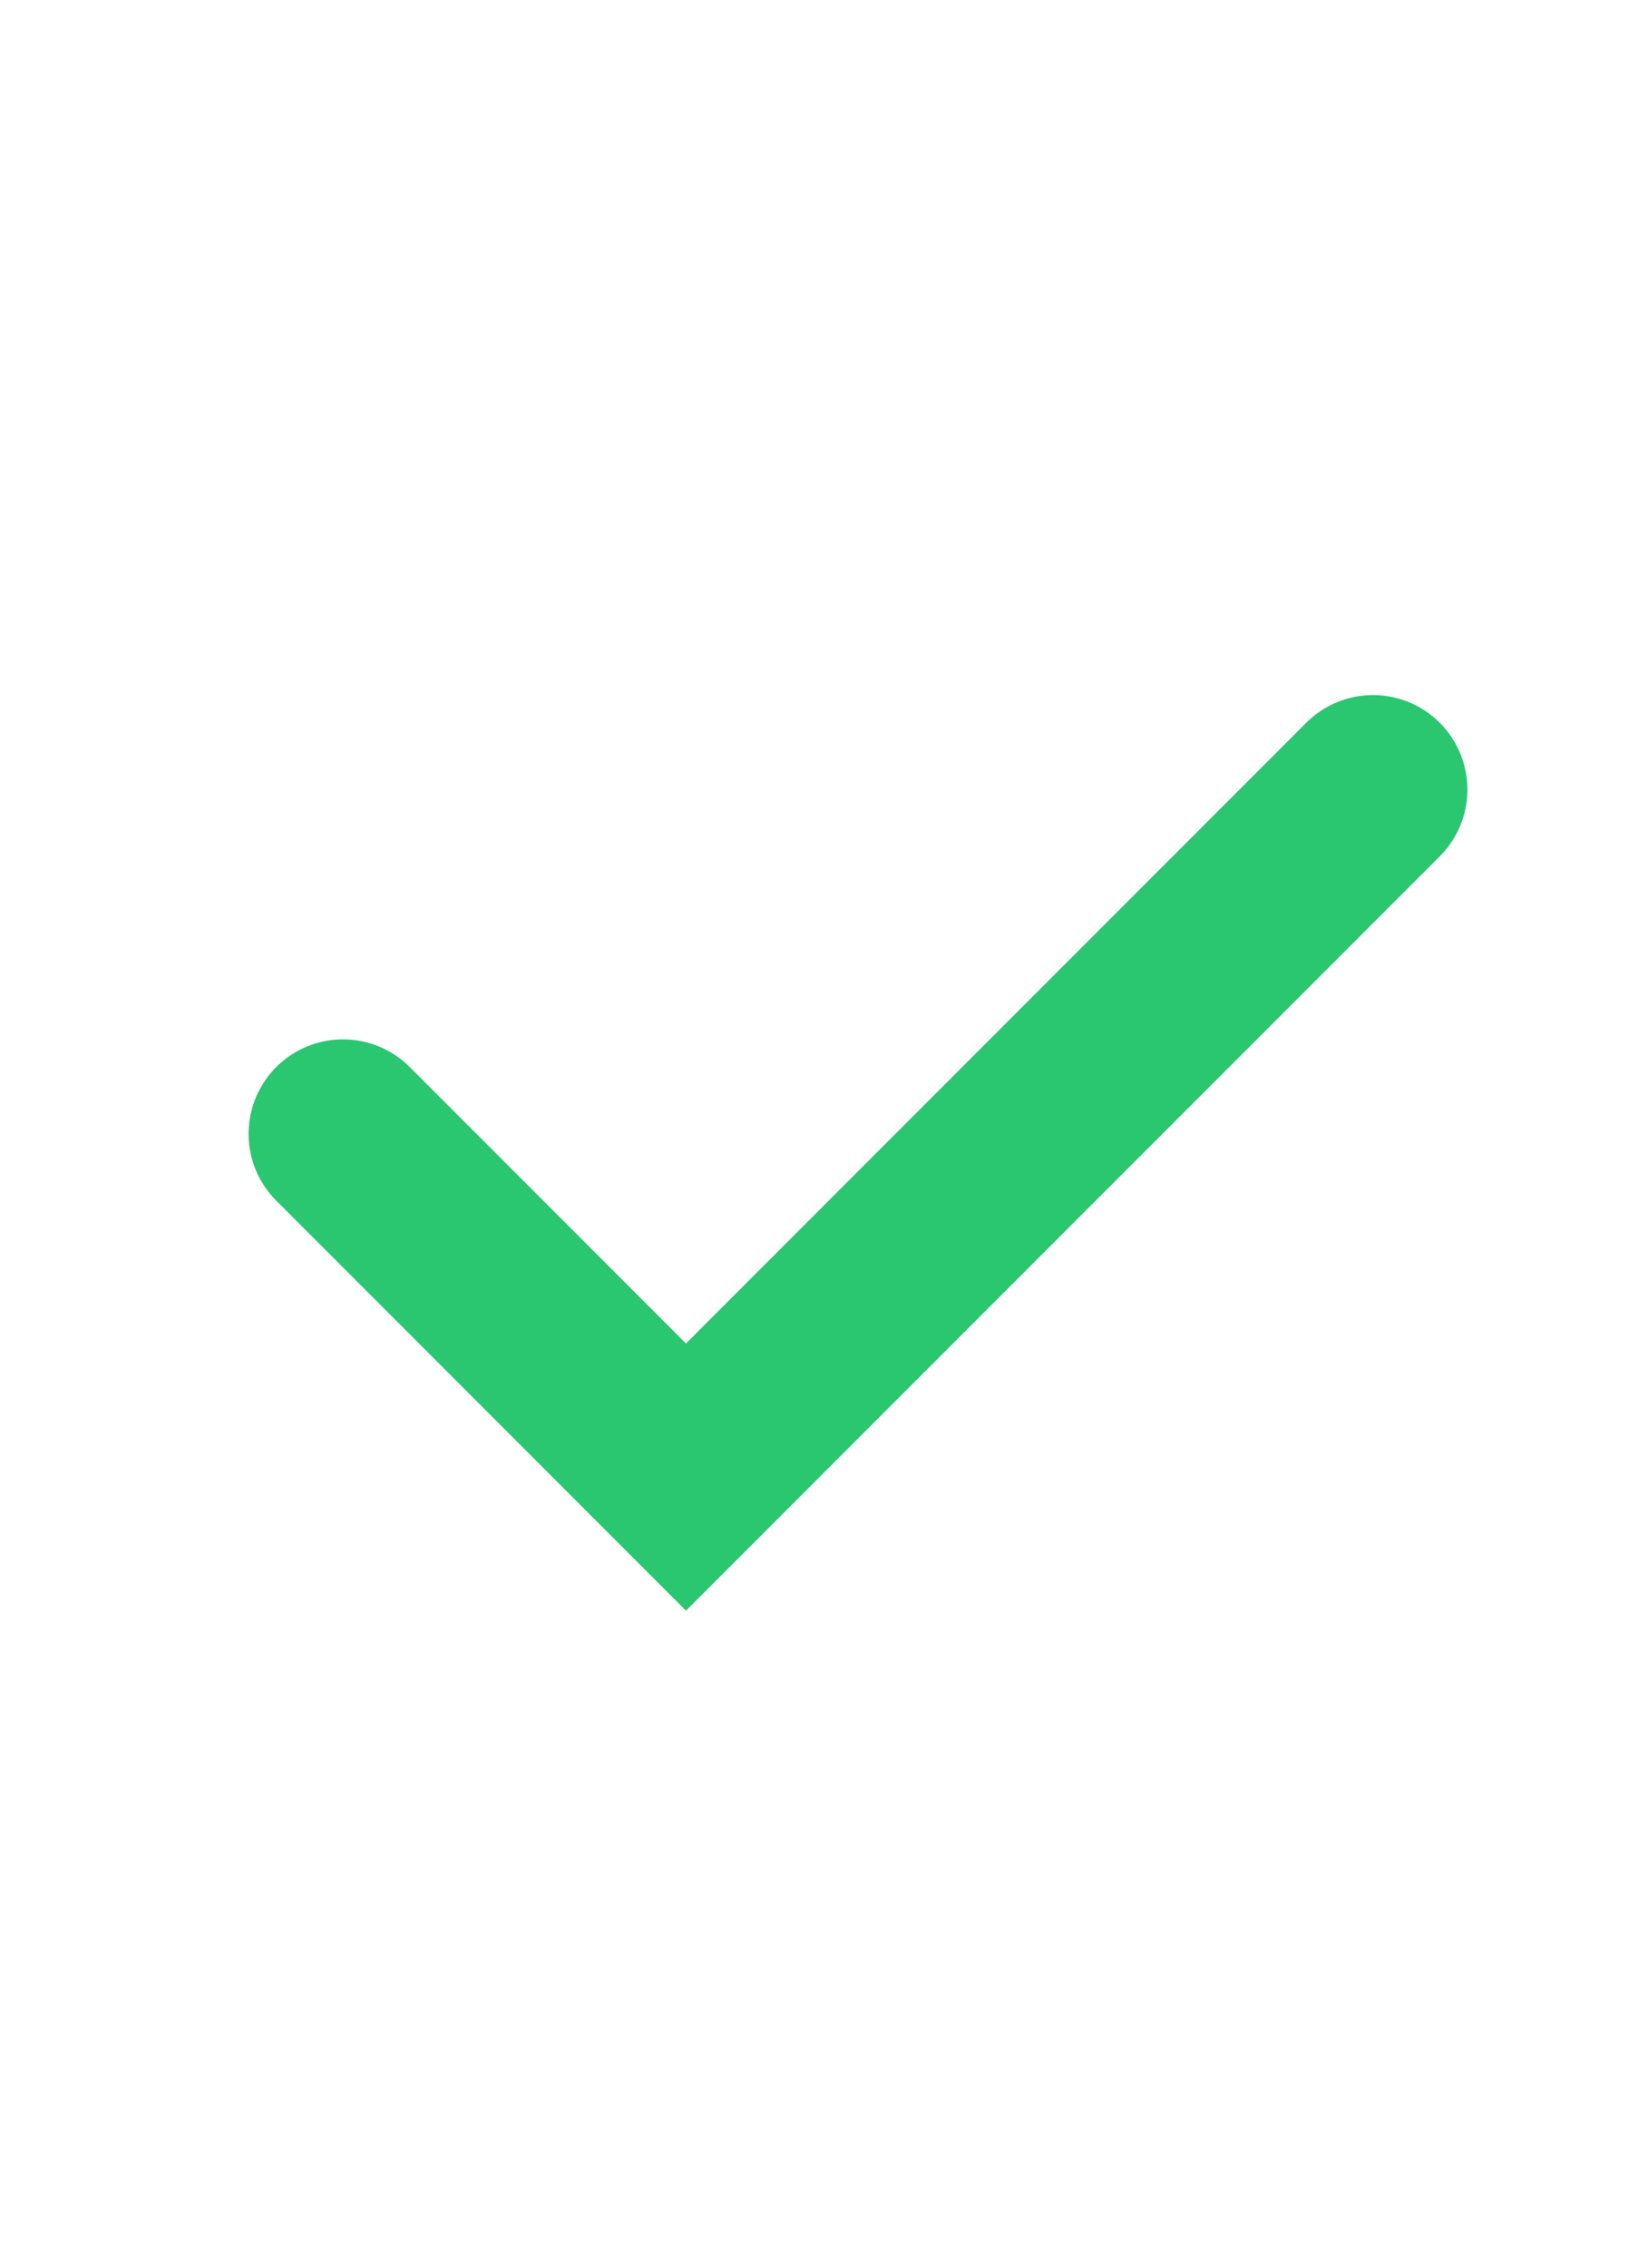 <svg width="16" height="22" viewBox="0 0 16 22" fill="none" xmlns="http://www.w3.org/2000/svg" xmlns:xlink="http://www.w3.org/1999/xlink">
	<desc>
			Created with Pixso.
	</desc>
	<defs>
		<clipPath id="clip3143_2748">
			<rect id="校验-小" width="16" height="16" transform="translate(0 3)" fill="white" fill-opacity="0"/>
		</clipPath>
		<clipPath id="clip3143_2747">
			<rect id="icon" width="16" height="22" fill="white" fill-opacity="0"/>
		</clipPath>
	</defs>
	<rect id="icon" width="16" height="22" fill="#FFFFFF" fill-opacity="1"/>
	<g clip-path="url(#clip3143_2747)">
		<g clip-path="url(#clip3143_2748)">
			<path id="path" d="M2.71 11.64L2.68 11.64C2.32 11.28 2.32 10.71 2.68 10.35C3.04 9.98 3.61 9.98 3.98 10.35L3.98 10.38L2.71 11.64ZM12.68 7.04L12.68 7.01C13.04 6.65 13.61 6.65 13.98 7.01C14.34 7.38 14.34 7.95 13.98 8.31L13.95 8.31L12.68 7.04Z" fill="#000000" fill-opacity="0" fill-rule="nonzero"/>
			<path id="path" d="M3.33 11L6.66 14.33L13.33 7.66" stroke="#2AC670" stroke-opacity="1" stroke-width="1.833" stroke-linecap="round"/>
		</g>
	</g>
</svg>

